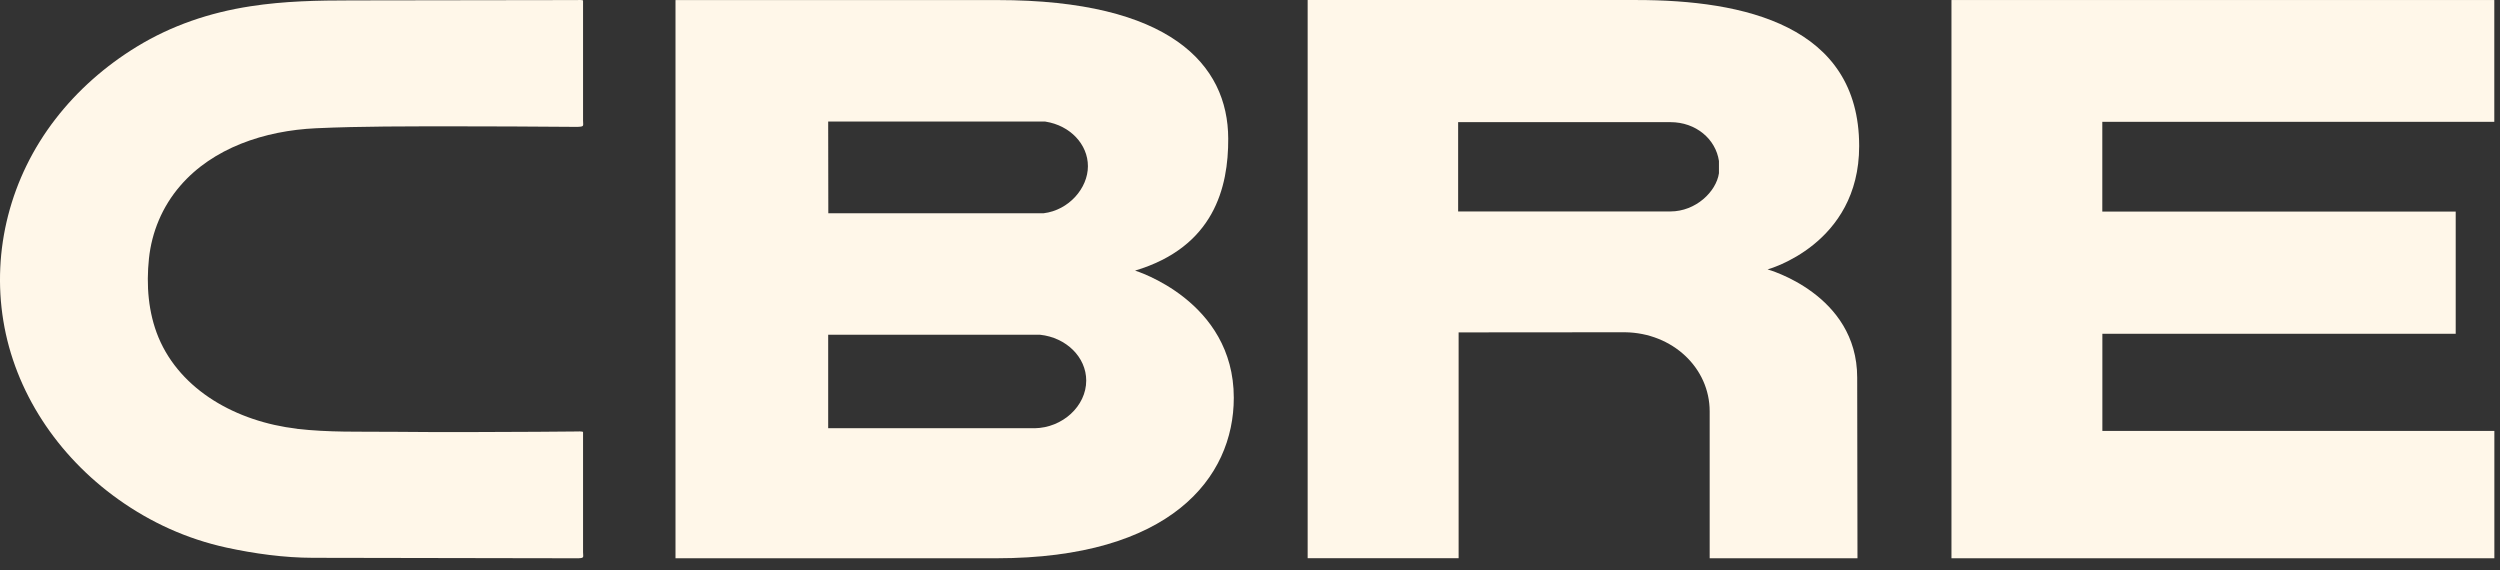 <svg width="114" height="26" viewBox="0 0 114 26" fill="none" xmlns="http://www.w3.org/2000/svg">
<rect x="0" y="0" width="114" height="26" fill="#333333" stroke="none"/>
<path d="M45.439 25.457C53.351 25.457 56.261 21.802 56.261 18.138C56.261 13.706 51.759 12.34 51.759 12.34C55.362 11.261 56.017 8.54 56.007 6.321C56 2.933 53.345 0.003 45.481 0.003H30.803V25.457H45.442H45.439ZM37.765 5.541H47.608H47.647L47.682 5.547C48.797 5.724 49.609 6.579 49.609 7.58C49.609 8.581 48.739 9.584 47.592 9.724H37.771L37.765 5.541ZM47.173 19.525H37.765V15.264H47.424C48.623 15.391 49.532 16.288 49.532 17.355C49.532 18.515 48.455 19.51 47.173 19.528V19.525Z" fill="#FFF7E9"/>
<path d="M88.987 25.457V0.001H113.74V5.555H95.865V9.648H111.98V15.22H95.868V19.65H113.743V25.457H88.994H88.987Z" fill="#FFF7E9"/>
<path d="M66.517 15.157L74.1 15.151C76.272 15.18 77.961 16.781 77.961 18.756V25.457H84.701L84.688 17.216C84.688 13.41 80.601 12.285 80.601 12.285C80.601 12.285 84.778 11.162 84.778 6.661C84.778 1.155 79.521 0.001 74.626 0.001H59.629V25.454H66.513V15.154L66.517 15.157ZM78.384 7.899C78.261 8.737 77.33 9.642 76.169 9.642H66.491V5.57H76.173C77.33 5.57 78.235 6.336 78.384 7.342V7.899Z" fill="#FFF7E9"/>
<path d="M13.541 19.551C10.785 19.226 8.239 17.799 7.23 15.394C6.757 14.257 6.666 12.993 6.792 11.792C6.918 10.588 7.395 9.425 8.223 8.468C9.709 6.747 12.058 5.956 14.414 5.848C16.506 5.753 18.608 5.764 20.702 5.761C22.478 5.761 24.254 5.77 26.03 5.784C26.14 5.784 26.249 5.79 26.359 5.784C26.655 5.77 26.587 5.741 26.587 5.494C26.587 4.723 26.587 3.951 26.587 3.18C26.587 2.324 26.587 1.465 26.587 0.61V0.03C26.587 -0.014 26.352 0.003 26.275 0.003C24.863 0.003 23.452 0.009 22.04 0.009C20.038 0.012 18.04 0.015 16.039 0.018C14.485 0.018 12.967 0.047 11.427 0.285C9.548 0.575 7.82 1.164 6.241 2.127C4.794 3.011 3.53 4.131 2.531 5.425C0.465 8.096 -0.373 11.421 0.153 14.634C0.675 17.831 2.586 20.769 5.4 22.774C6.866 23.818 8.507 24.572 10.325 24.97C11.591 25.245 12.958 25.434 14.263 25.436C17.612 25.442 20.96 25.448 24.306 25.454C24.908 25.454 25.511 25.454 26.114 25.457C26.201 25.457 26.291 25.46 26.378 25.457C26.659 25.445 26.587 25.405 26.587 25.17C26.587 23.542 26.587 21.912 26.587 20.285V19.705C26.587 19.658 26.307 19.676 26.223 19.676C25.646 19.682 25.07 19.684 24.489 19.69C22.288 19.705 20.087 19.711 17.886 19.69C16.448 19.679 14.969 19.722 13.541 19.554C9.419 19.07 15.504 19.786 13.541 19.554V19.551Z" fill="#FFF7E9"/>
</svg>
